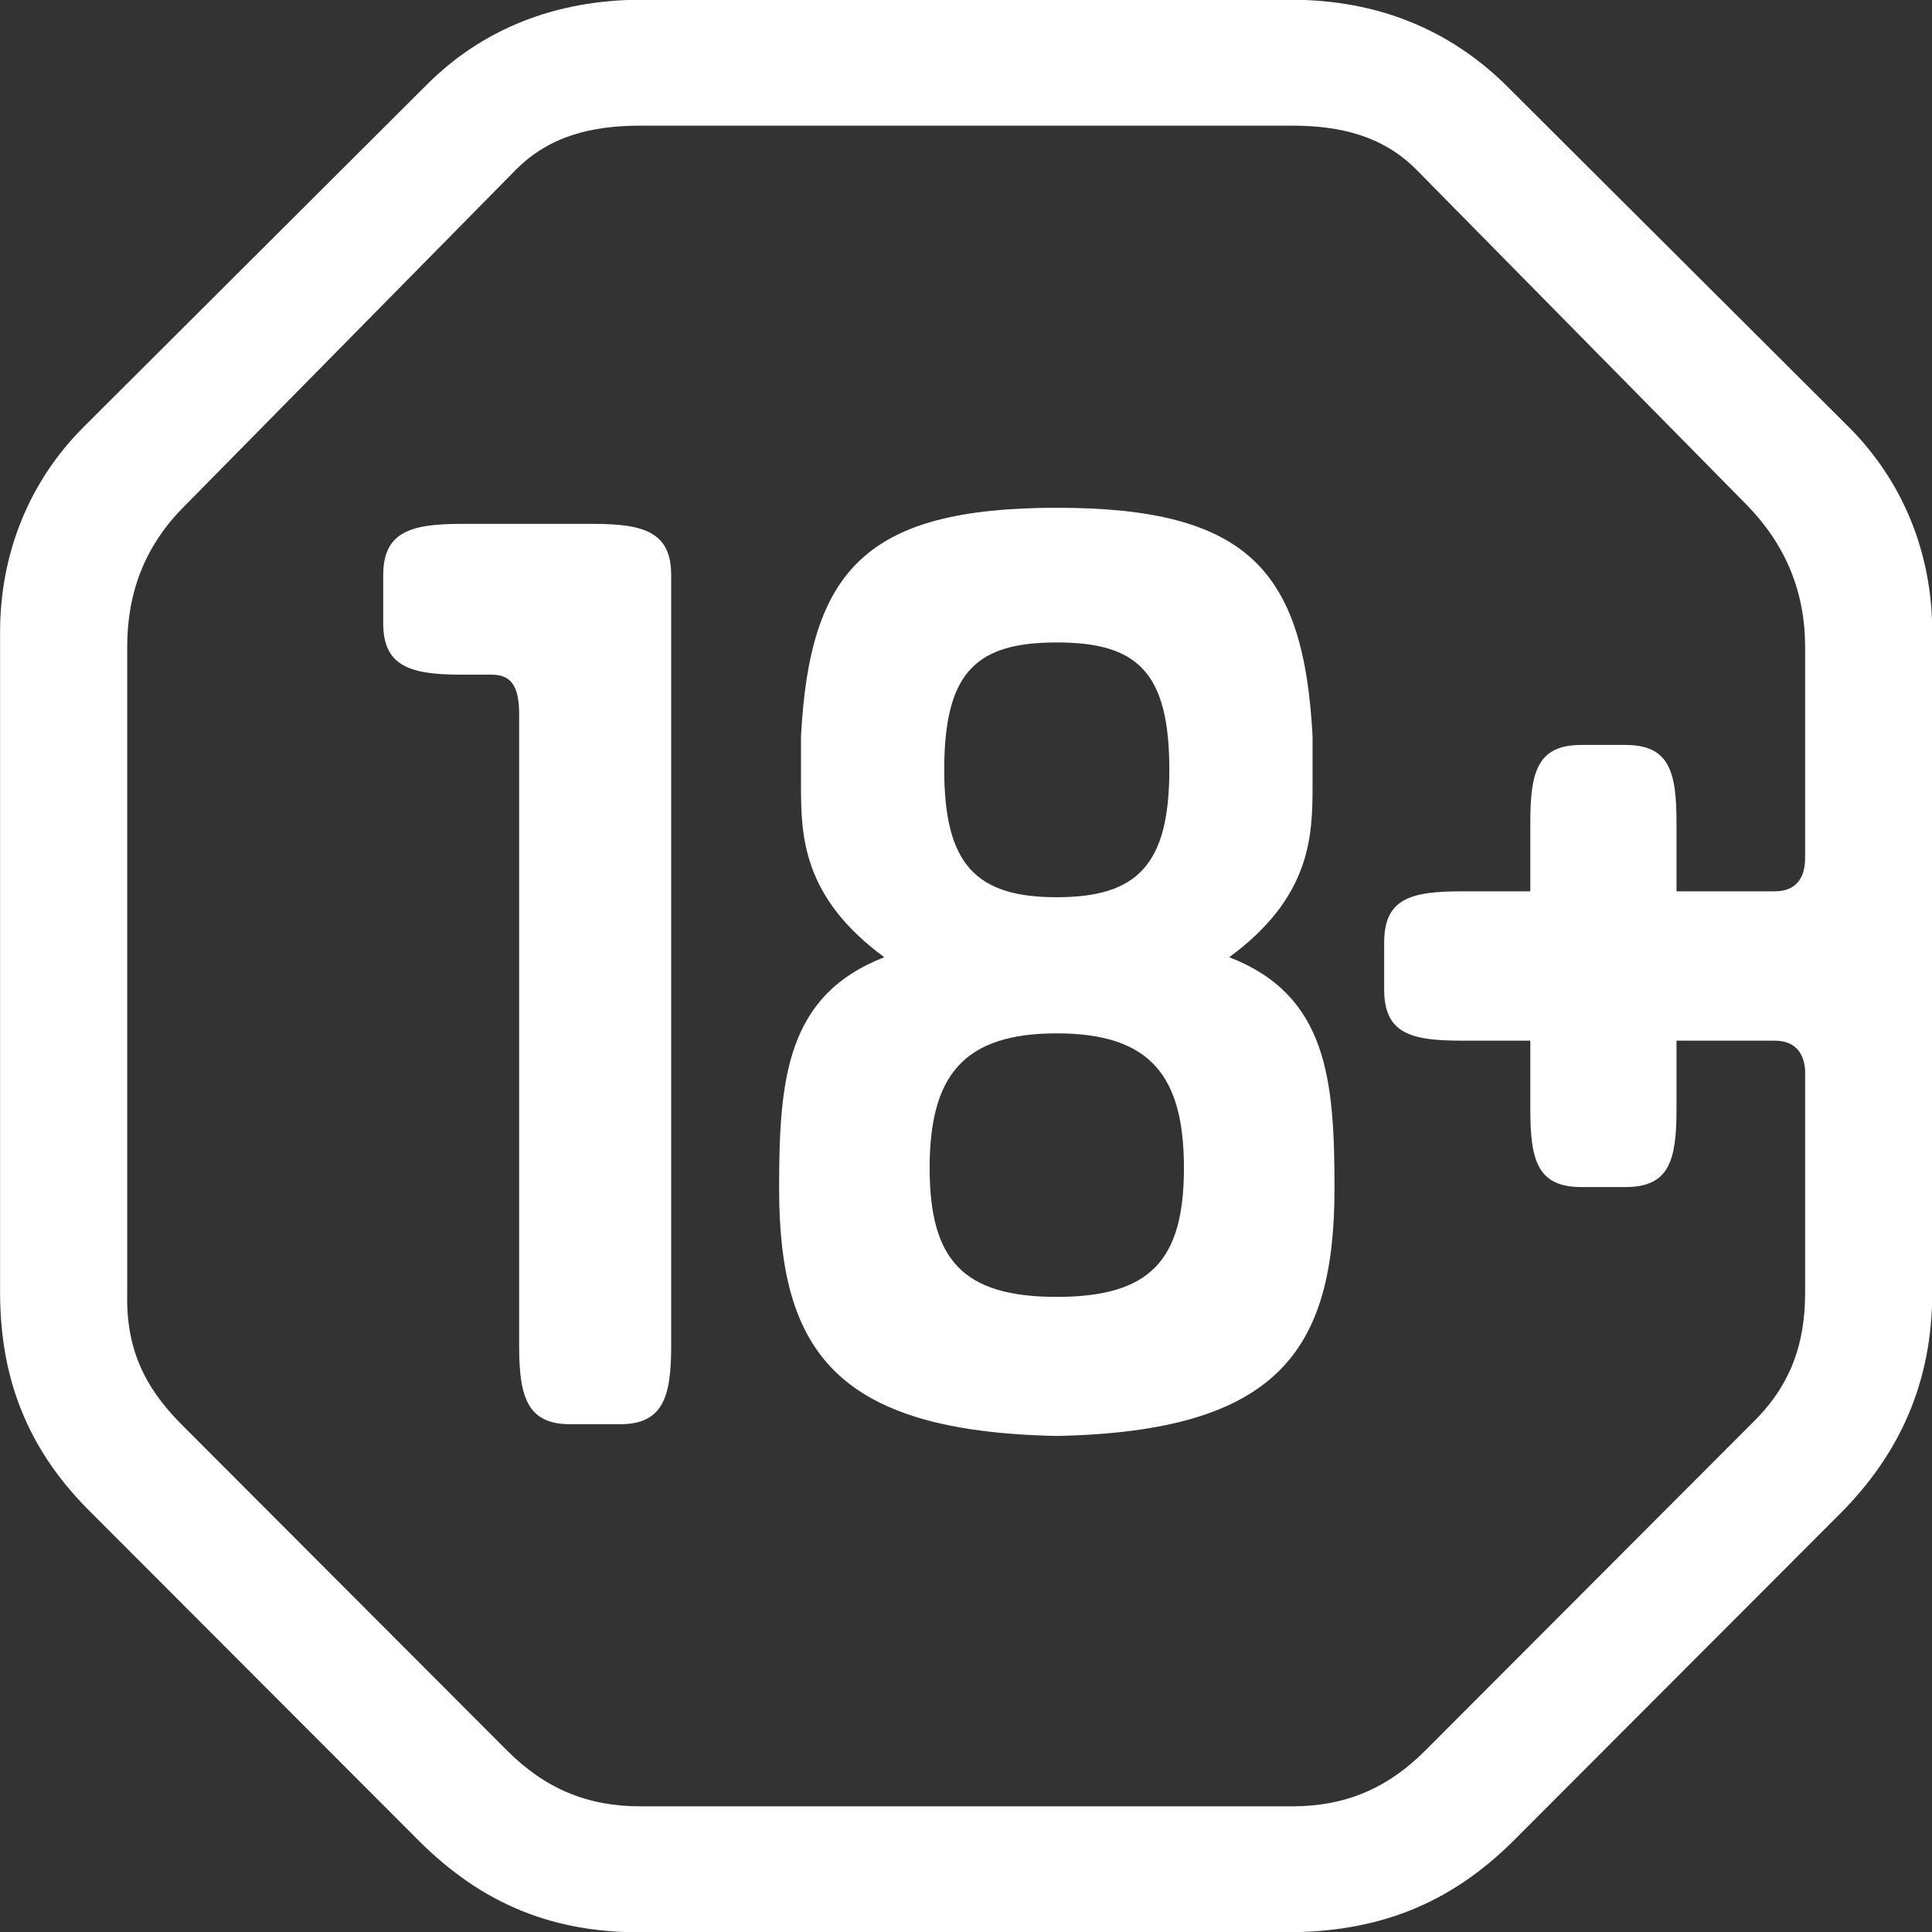 <svg width="45" height="45" viewBox="0 0 45 45" fill="none" xmlns="http://www.w3.org/2000/svg">
<rect x="0" y="0" width="45" height="45" fill="#333333" stroke="none"/>
<g clip-path="url(#clip0)">
<path d="M42.862 35.254L35.27 42.857C33.738 44.392 32.036 45.006 29.959 45.006H15.049C12.904 45.04 11.236 44.358 9.738 42.857L2.146 35.254C0.717 33.855 0.002 32.218 0.002 30.104V14.725C0.002 12.884 0.683 11.213 1.942 9.951L9.942 1.972C11.236 0.676 12.938 -0.006 14.946 -0.006H30.061C32.07 -0.006 33.738 0.676 35.065 1.972L43.066 9.951C44.325 11.213 45.006 12.884 45.006 14.725V30.104C45.006 32.184 44.257 33.855 42.862 35.254ZM42.045 24.921C42.01 24.478 41.772 24.239 41.33 24.239H39.049V25.842C39.049 27.035 38.878 27.649 37.857 27.649H36.836C35.815 27.649 35.644 27.035 35.644 25.842V24.239H34.044C32.853 24.239 32.24 24.069 32.24 23.045V21.954C32.24 20.931 32.853 20.761 34.044 20.761H35.644V19.158C35.644 17.965 35.815 17.351 36.836 17.351H37.857C38.878 17.351 39.049 17.965 39.049 19.158V20.761H41.33C41.806 20.761 42.045 20.488 42.045 19.977V15.066C42.045 13.805 41.602 12.713 40.717 11.793L32.989 3.95C32.206 3.165 31.219 2.927 30.096 2.927H14.912C13.789 2.927 12.802 3.165 12.019 3.95L4.292 11.793C3.372 12.713 2.963 13.805 2.963 15.066V30.104C2.929 31.366 3.338 32.286 4.223 33.173L11.815 40.778C12.7 41.664 13.687 42.073 14.912 42.073H30.096C31.321 42.073 32.308 41.664 33.193 40.778L40.785 33.173C41.67 32.321 42.045 31.366 42.045 30.104V24.921ZM31.083 27.683C31.083 31.468 29.755 33.344 24.614 33.446C19.474 33.344 18.147 31.468 18.147 27.683C18.147 25.126 18.317 23.182 20.597 22.295C18.691 20.898 18.657 19.465 18.657 18.306V17.146C18.862 13.293 20.155 11.827 24.614 11.827C29.074 11.827 30.367 13.293 30.572 17.146V18.306C30.572 19.465 30.538 20.898 28.631 22.295C30.913 23.182 31.083 25.126 31.083 27.683ZM24.614 14.964C22.743 14.964 21.993 15.646 21.993 17.931C21.993 20.147 22.743 20.898 24.614 20.898C26.487 20.898 27.236 20.147 27.236 17.931C27.236 15.646 26.487 14.964 24.614 14.964ZM24.614 24.069C22.436 24.069 21.653 25.057 21.653 27.206C21.653 29.354 22.436 30.207 24.614 30.207C26.793 30.207 27.576 29.354 27.576 27.206C27.576 25.057 26.793 24.069 24.614 24.069ZM14.441 33.173H13.284C12.296 33.173 12.092 32.559 12.092 31.366V16.635C12.092 15.953 11.888 15.714 11.445 15.714H10.73C9.54 15.714 8.926 15.509 8.926 14.521V13.395C8.926 12.407 9.54 12.202 10.73 12.202H13.828C15.02 12.202 15.633 12.407 15.633 13.395V31.366C15.633 32.559 15.428 33.173 14.441 33.173Z" fill="white"/>
</g>
<defs>
<clipPath id="clip0">
<rect width="45" height="45" fill="white"/>
</clipPath>
</defs>
</svg>
